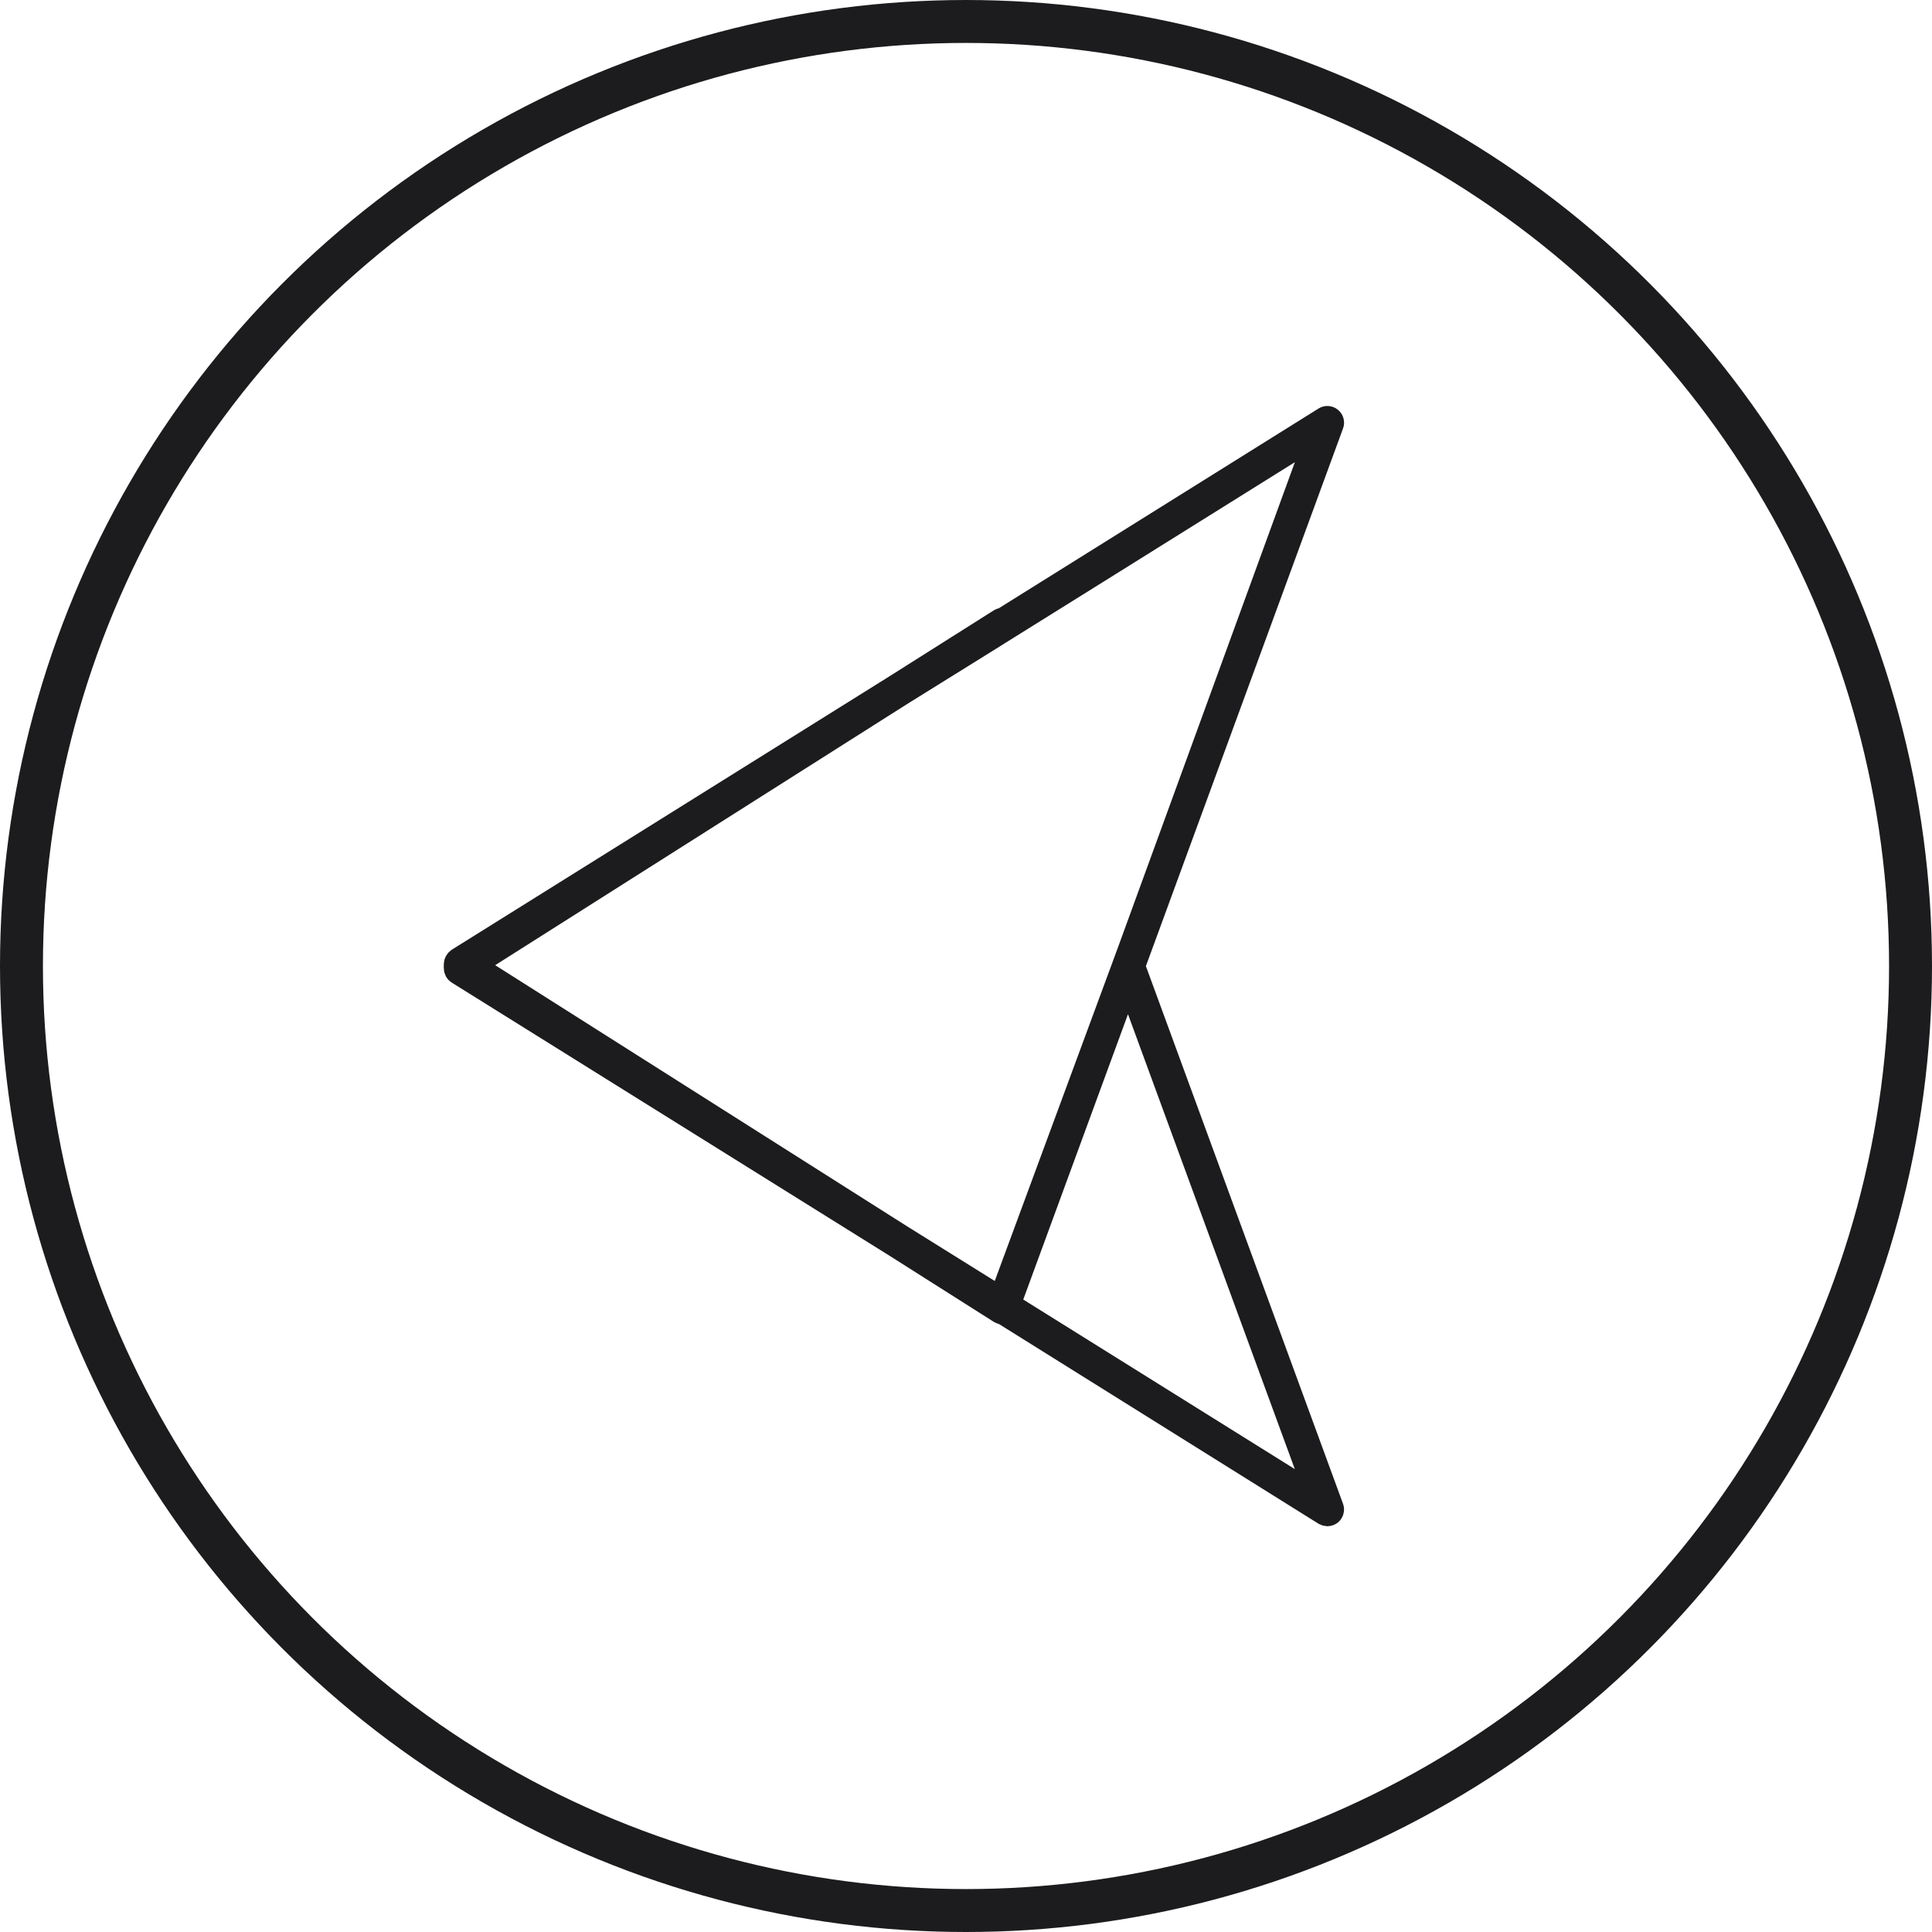 <svg width="45" height="45" viewBox="0 0 45 45" fill="none" xmlns="http://www.w3.org/2000/svg">
<circle cx="22.5" cy="22.5" r="22" transform="rotate(180 22.5 22.5)" stroke="#1C1C1E"/>
<path d="M10.588 22.456C10.588 22.432 10.595 22.409 10.606 22.388C10.617 22.367 10.633 22.349 10.652 22.335L20.839 15.971L23.282 14.427C23.302 14.414 23.325 14.408 23.348 14.41L30.844 9.727C30.869 9.711 30.898 9.704 30.927 9.706C30.955 9.708 30.983 9.719 31.005 9.738C31.028 9.756 31.044 9.781 31.051 9.809C31.059 9.837 31.058 9.867 31.047 9.894L26.424 22.503L31.047 35.112C31.057 35.139 31.058 35.169 31.05 35.196C31.043 35.224 31.027 35.249 31.006 35.268C30.98 35.287 30.949 35.298 30.917 35.299C30.891 35.298 30.866 35.291 30.844 35.279L23.36 30.602C23.333 30.601 23.307 30.593 23.284 30.579L20.839 29.029L10.652 22.673C10.632 22.661 10.616 22.643 10.605 22.623C10.594 22.602 10.588 22.579 10.588 22.556C10.585 22.54 10.585 22.524 10.588 22.509C10.585 22.491 10.585 22.473 10.588 22.456ZM30.644 10.168L25.176 13.583L23.532 14.608L23.438 14.667L23.29 14.759L23.139 14.854L20.992 16.189L11.067 22.481L20.992 28.773L23.298 30.211L26.145 22.503L26.293 22.101L30.644 10.168ZM30.644 34.816L26.273 22.897L23.529 30.373L30.644 34.816Z" fill="#734086" stroke="#1C1C1E" stroke-width="0.5"/>
</svg>
